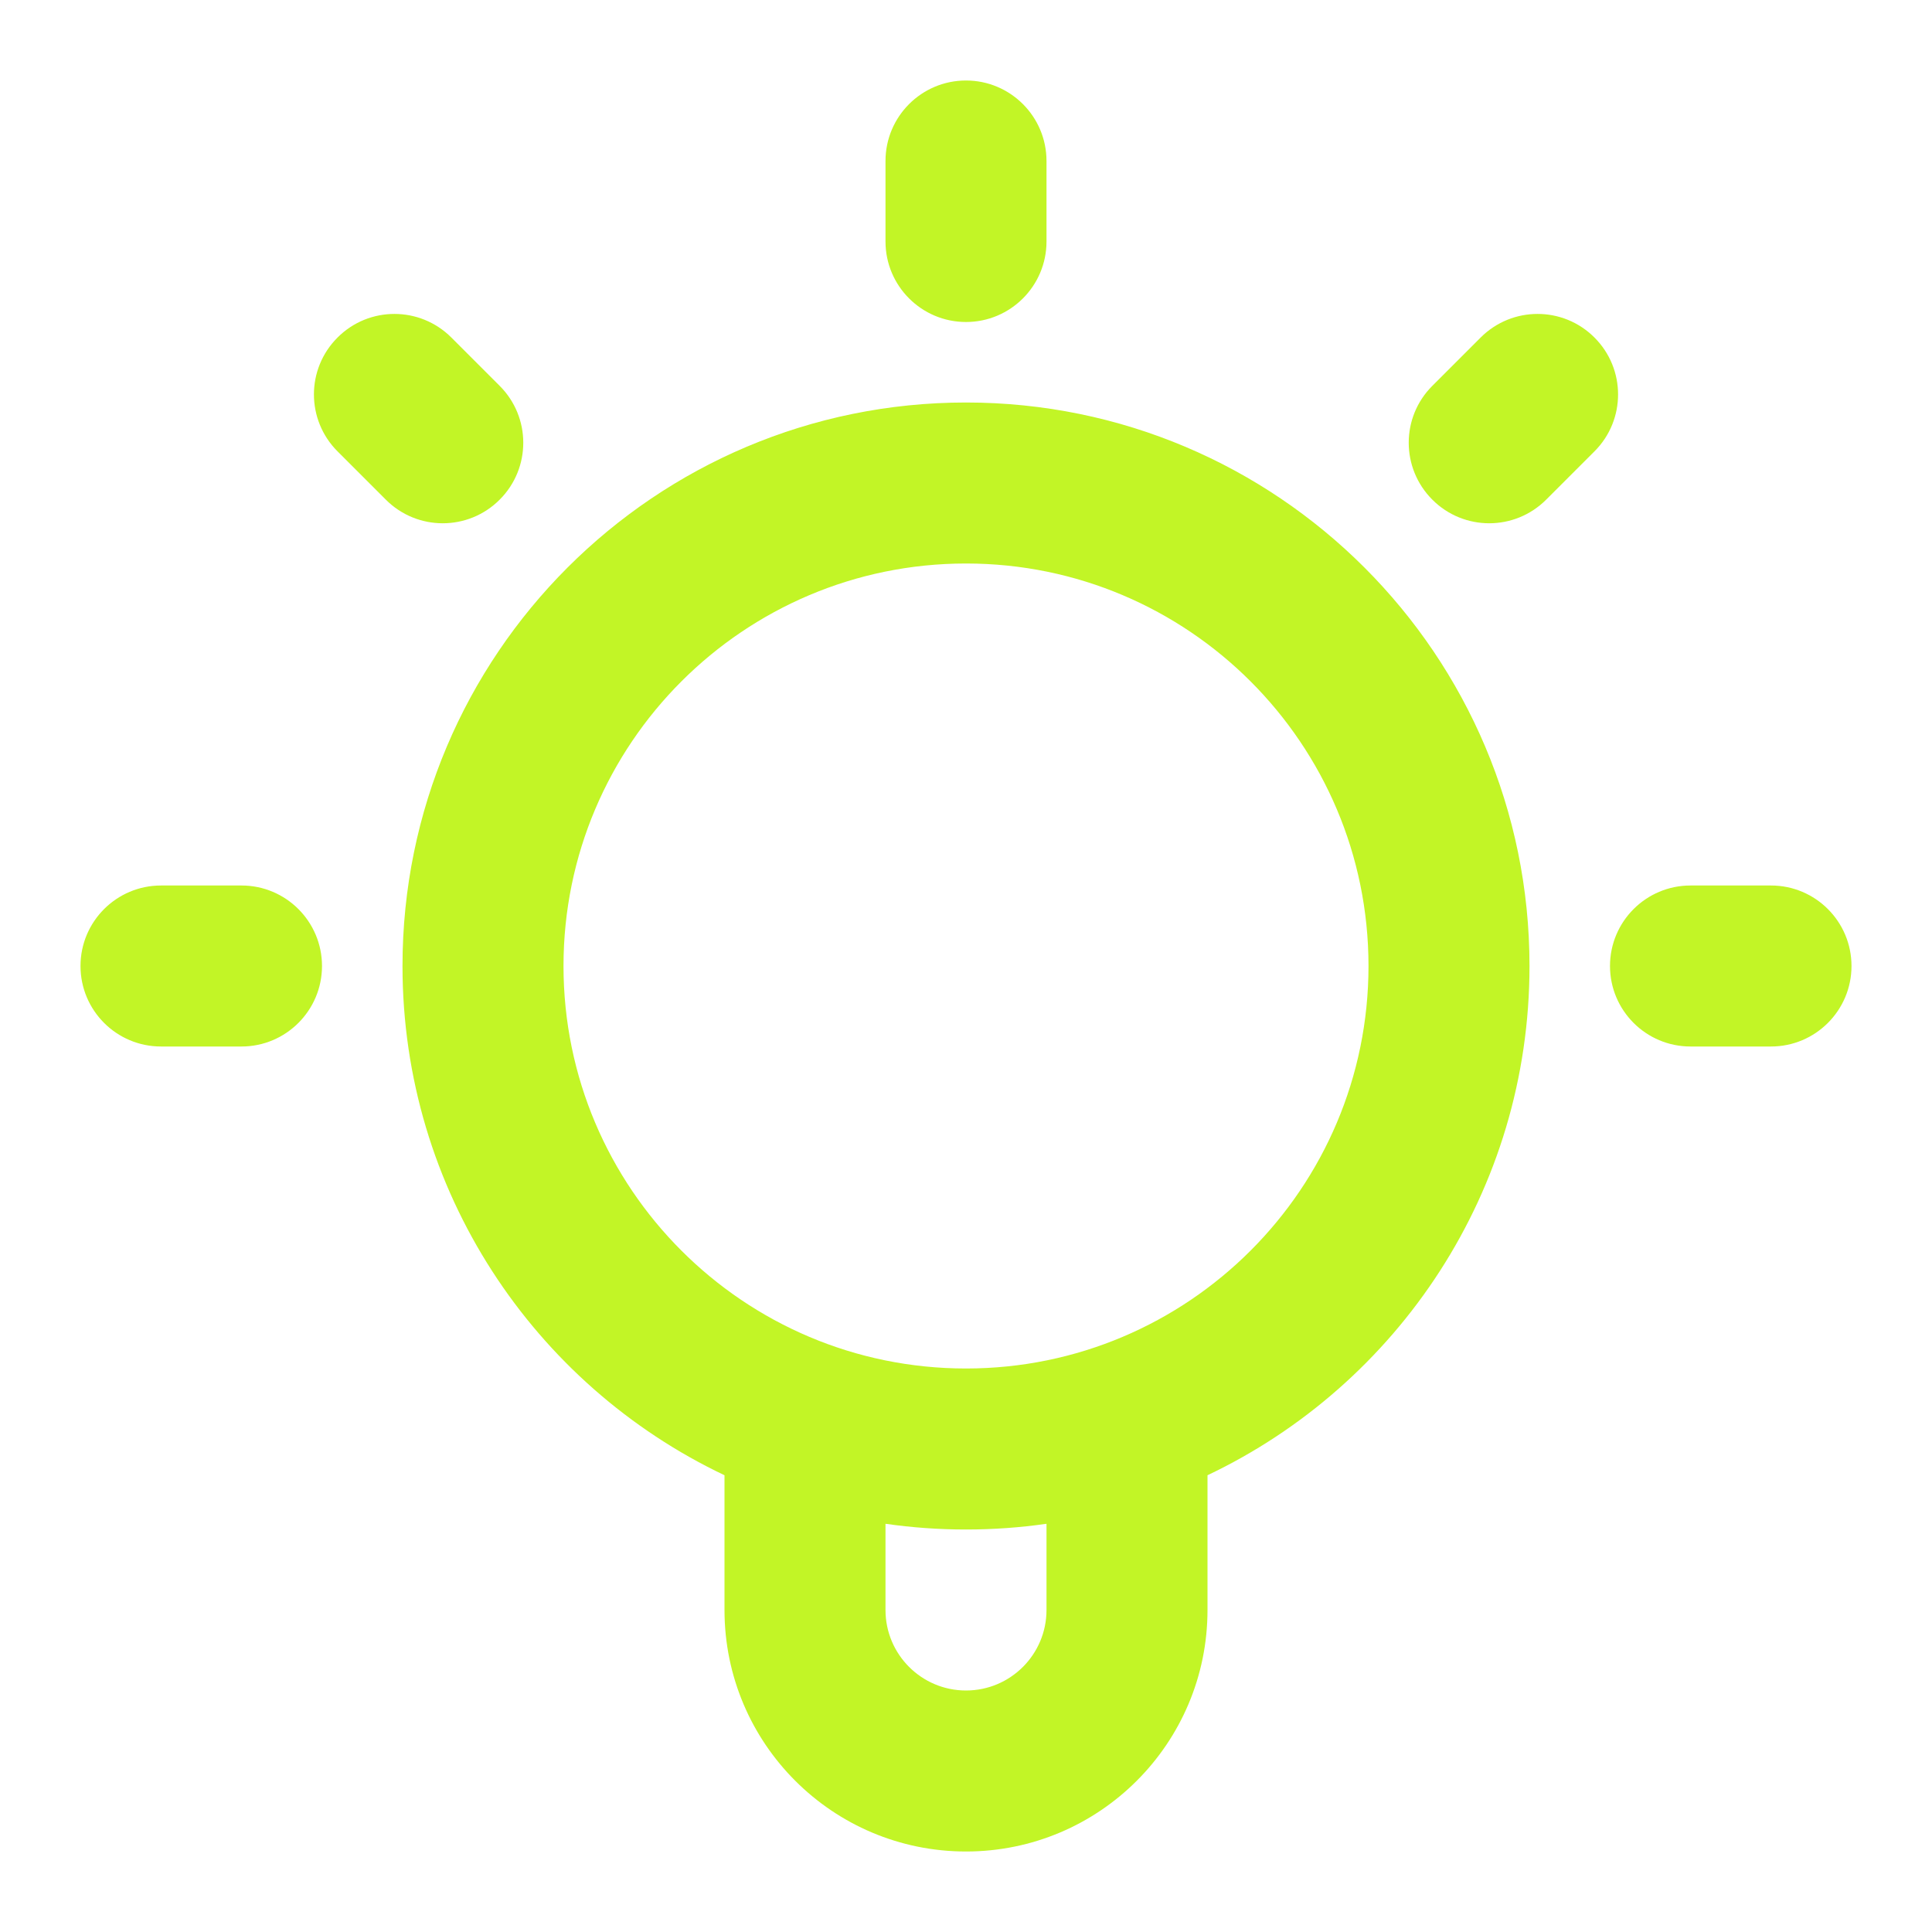 <svg width="24" height="24" viewBox="0 0 24 24" fill="none" xmlns="http://www.w3.org/2000/svg">
<path fill-rule="evenodd" clip-rule="evenodd" d="M12 1C12.552 1 13 1.448 13 2V3C13 3.552 12.552 4 12 4C11.448 4 11 3.552 11 3V2C11 1.448 11.448 1 12 1ZM4.193 4.193C4.583 3.802 5.216 3.802 5.607 4.193L6.207 4.793C6.598 5.183 6.598 5.817 6.207 6.207C5.817 6.598 5.183 6.598 4.793 6.207L4.193 5.607C3.802 5.216 3.802 4.583 4.193 4.193ZM19.807 4.193C20.198 4.583 20.198 5.217 19.807 5.607L19.207 6.207C18.816 6.598 18.183 6.598 17.793 6.207C17.402 5.816 17.402 5.183 17.793 4.793L18.393 4.193C18.784 3.802 19.417 3.802 19.807 4.193ZM12 7C9.239 7 7 9.239 7 12C7 14.761 9.239 17 12 17C14.761 17 17 14.761 17 12C17 9.239 14.761 7 12 7ZM5 12C5 8.134 8.134 5 12 5C15.866 5 19 8.134 19 12C19 14.792 17.365 17.203 15 18.326V20C15 21.657 13.657 23 12 23C10.343 23 9 21.657 9 20V18.326C6.635 17.203 5 14.792 5 12ZM11 18.929V20C11 20.552 11.448 21 12 21C12.552 21 13 20.552 13 20V18.929C12.673 18.976 12.339 19 12 19C11.661 19 11.327 18.976 11 18.929ZM1 12C1 11.448 1.448 11 2 11H3C3.552 11 4 11.448 4 12C4 12.552 3.552 13 3 13H2C1.448 13 1 12.552 1 12ZM20 12C20 11.448 20.448 11 21 11H22C22.552 11 23 11.448 23 12C23 12.552 22.552 13 22 13H21C20.448 13 20 12.552 20 12Z" fill="#C2F526"/>
</svg>
